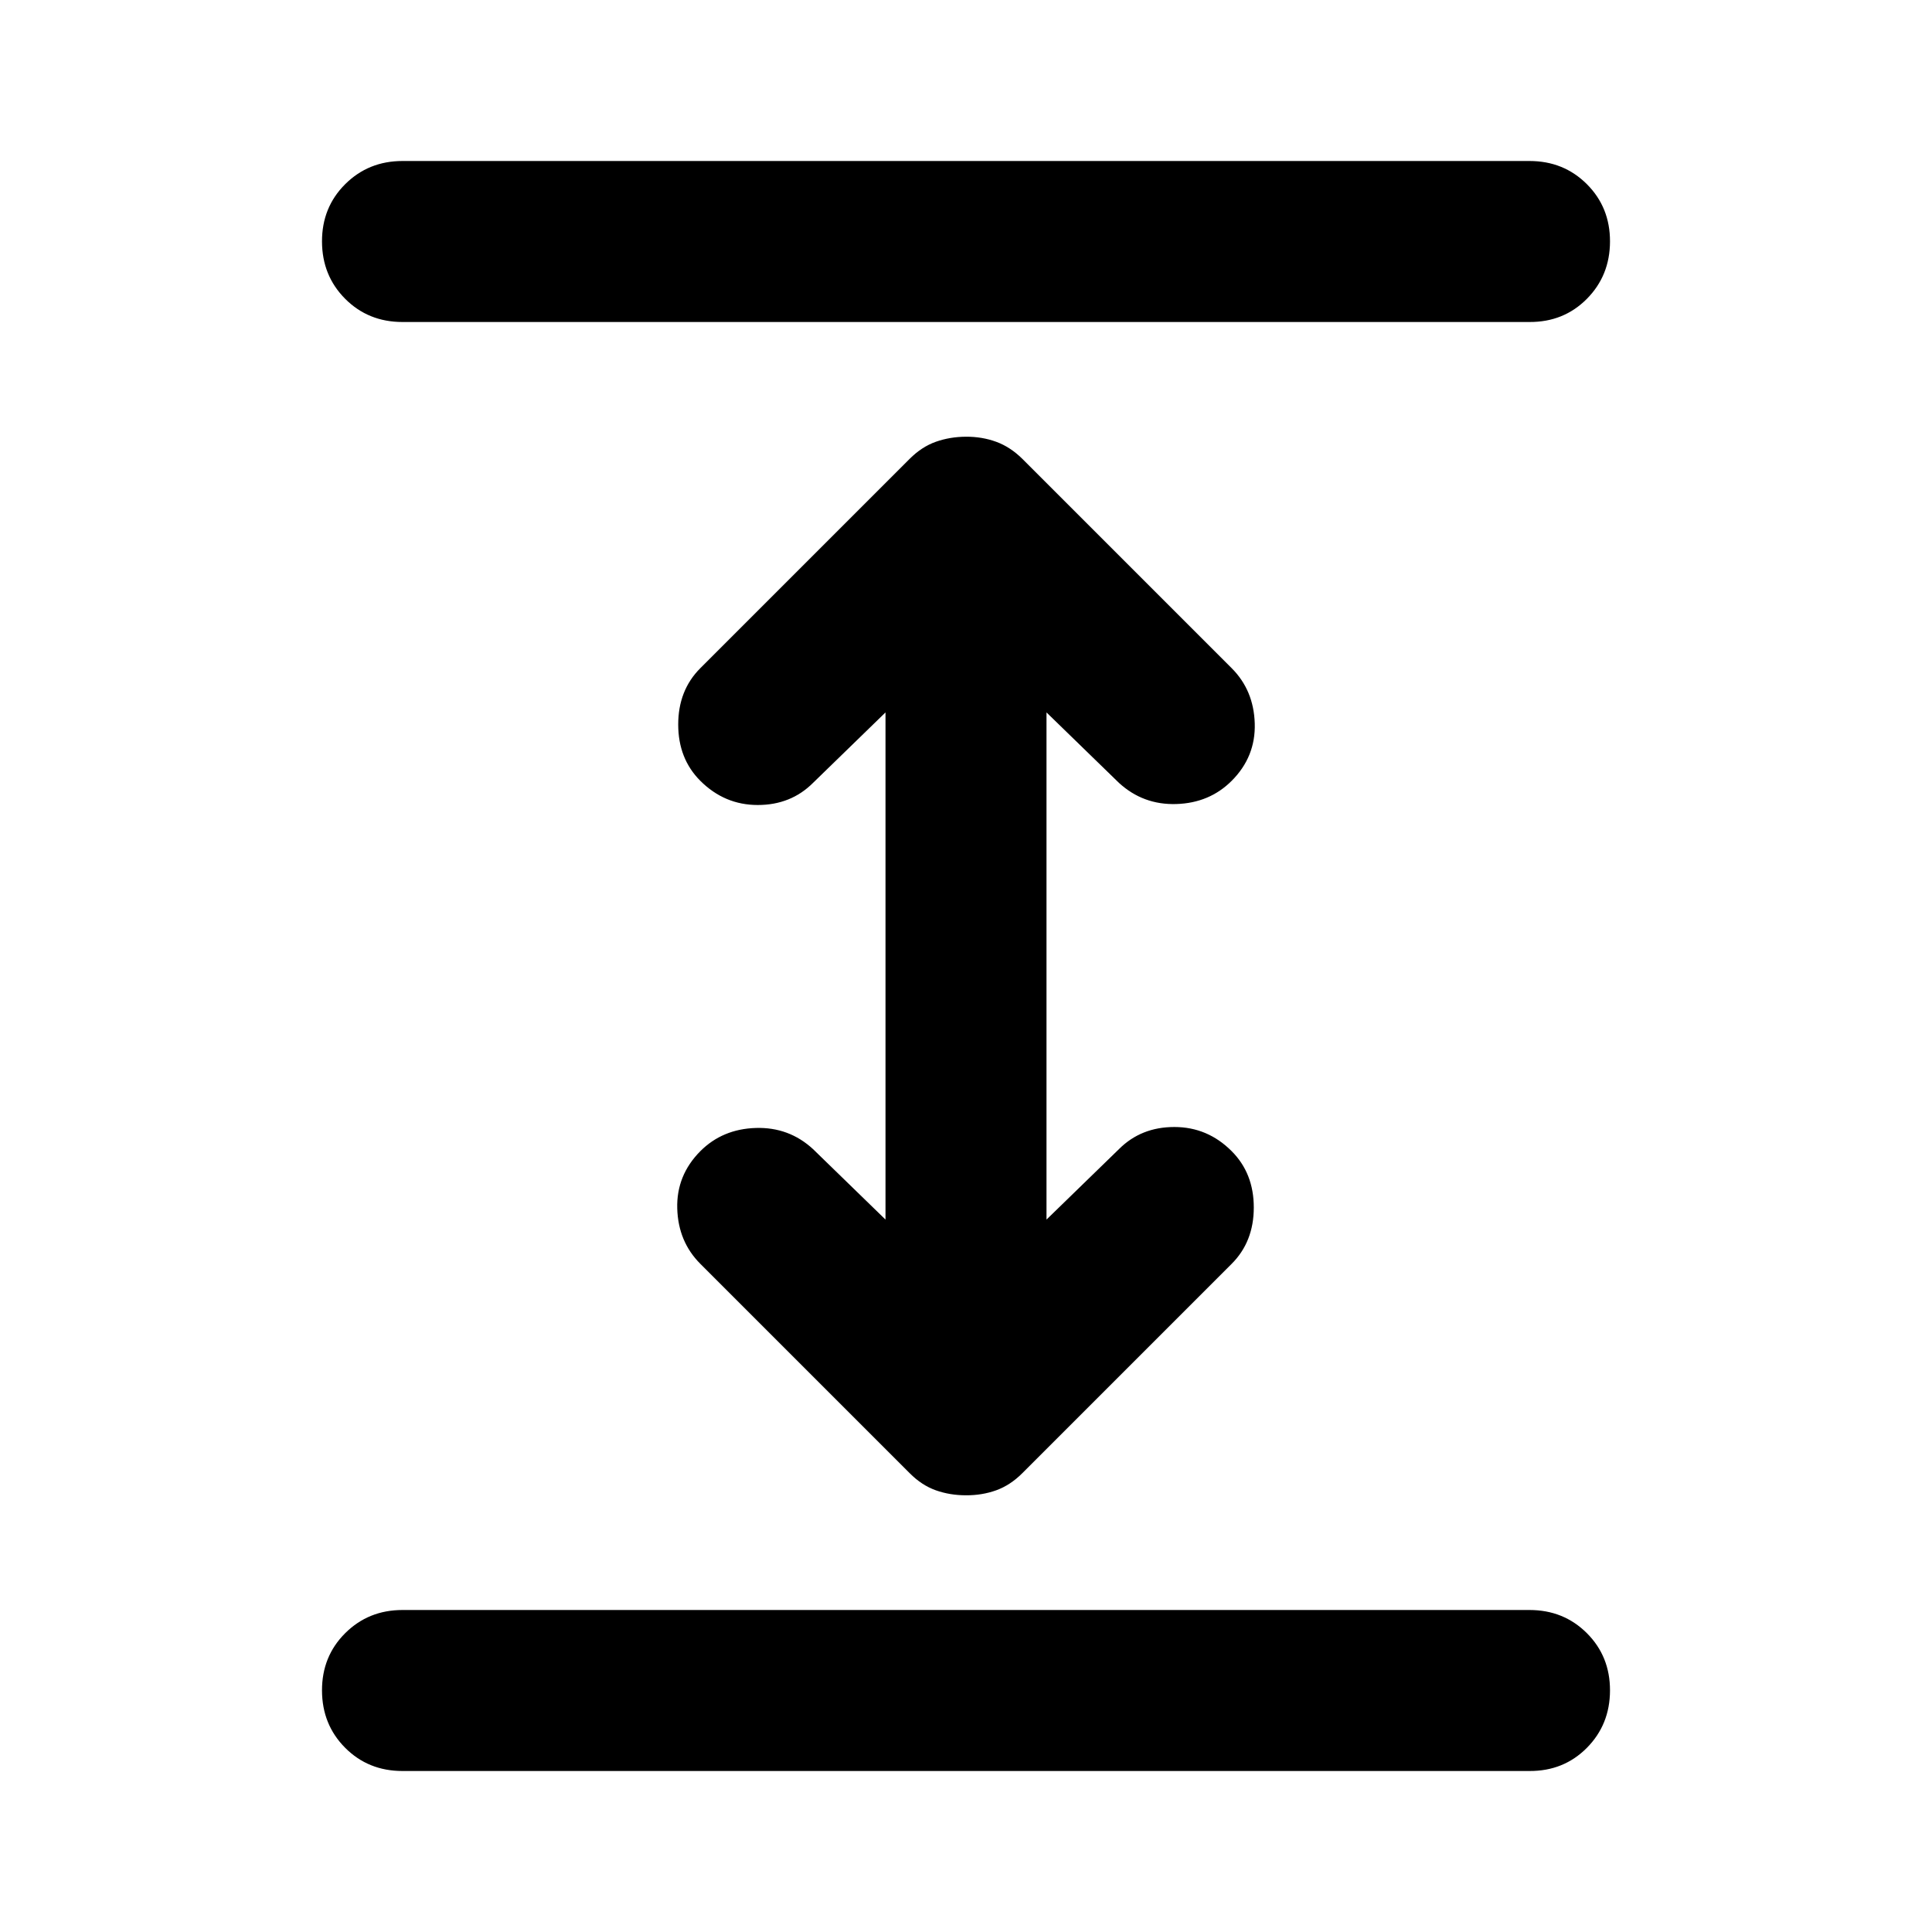 <?xml version="1.0" encoding="utf-8"?>
<!-- Generator: www.svgicons.com -->
<svg xmlns="http://www.w3.org/2000/svg" width="800" height="800" viewBox="0 0 24 24">
<path fill="currentColor" d="M5 22q-.425 0-.712-.288T4 21t.288-.712T5 20h14q.425 0 .713.288T20 21t-.288.713T19 22zm7-3.425q-.2 0-.375-.062T11.3 18.3l-2.6-2.6q-.275-.275-.287-.687T8.7 14.3q.275-.275.688-.288t.712.263l.9.875v-6.3l-.9.875Q9.825 10 9.413 10T8.7 9.7q-.275-.275-.275-.7t.275-.7l2.6-2.6q.15-.15.325-.212T12 5.425t.375.063t.325.212l2.6 2.6q.275.275.287.688T15.3 9.7q-.275.275-.687.288t-.713-.263L13 8.85v6.3l.9-.875q.275-.275.688-.275t.712.3q.275.275.275.7t-.275.7l-2.6 2.6q-.15.15-.325.213t-.375.062M5 4q-.425 0-.712-.288T4 3t.288-.712T5 2h14q.425 0 .713.288T20 3t-.288.713T19 4z"/>
</svg>